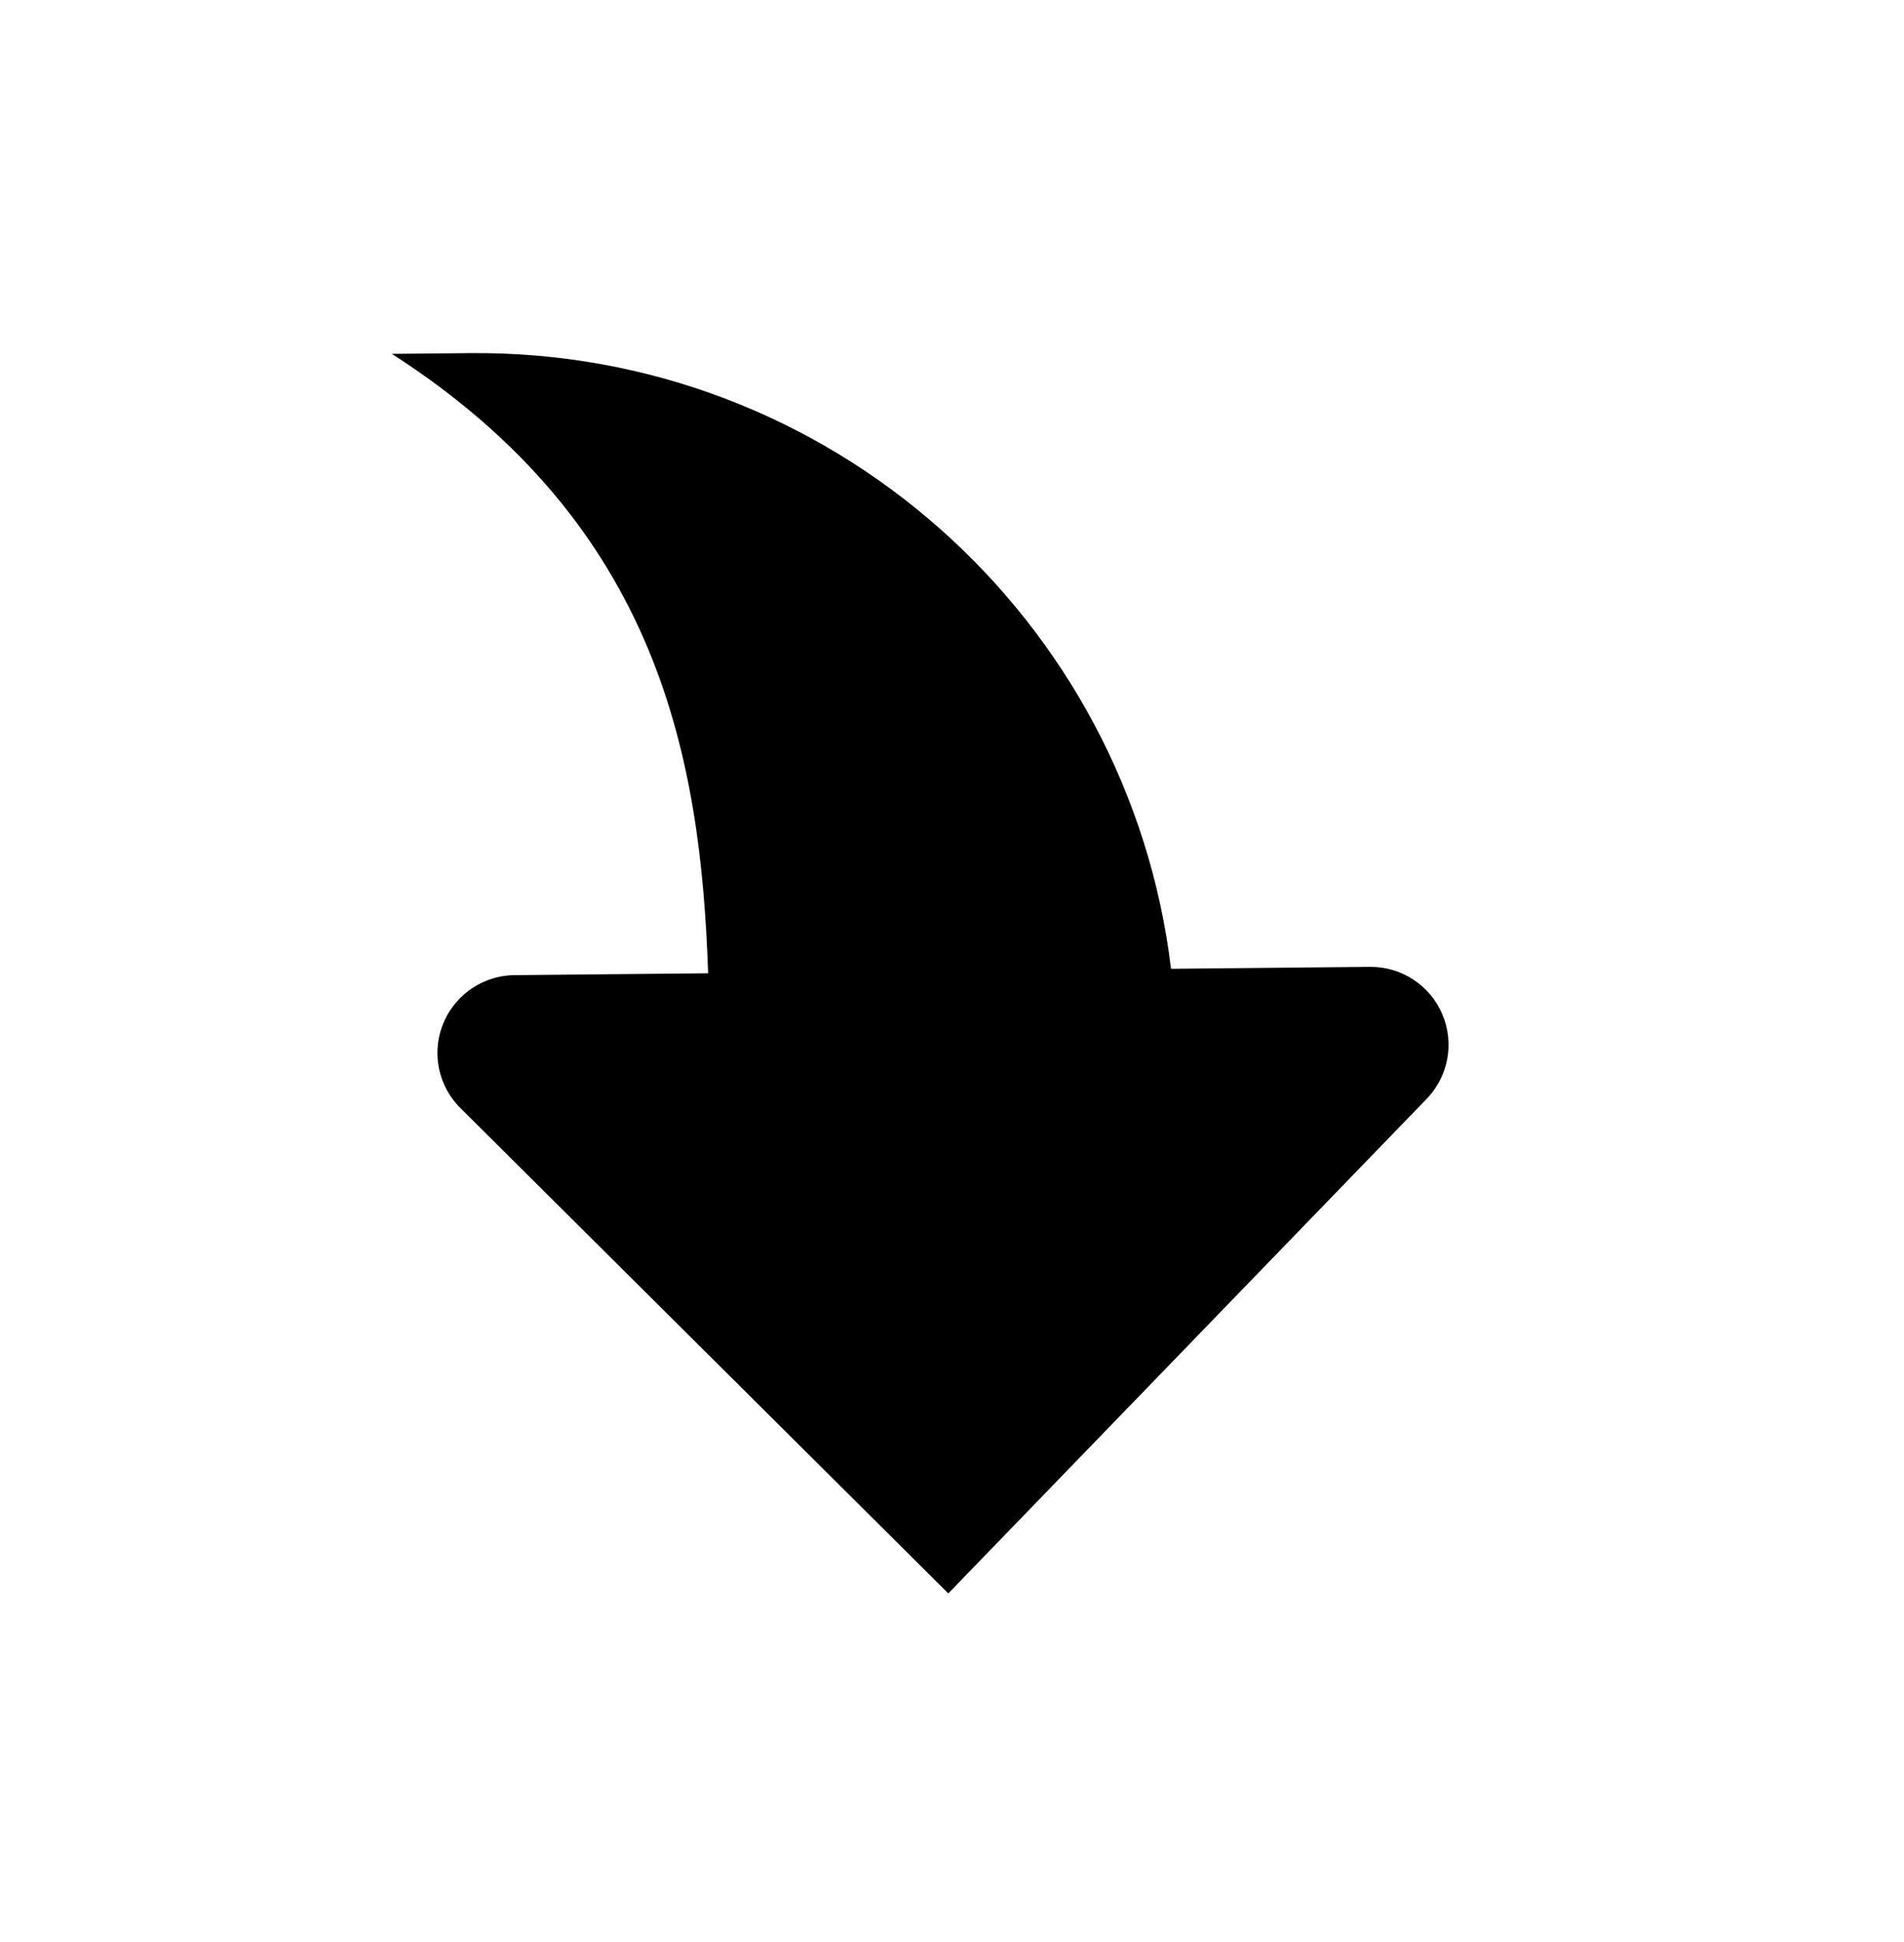 <svg xmlns="http://www.w3.org/2000/svg" width="51" height="52" viewBox="0 0 51 52" fill="none"><path d="M31.367 25.941L36.698 25.889C37.11 25.886 37.513 26.005 37.858 26.23C38.202 26.456 38.472 26.778 38.633 27.157C38.795 27.536 38.84 27.954 38.765 28.358C38.689 28.763 38.495 29.136 38.207 29.431L25.401 42.666L12.344 29.681C12.148 29.49 11.992 29.262 11.884 29.01C11.777 28.759 11.72 28.488 11.717 28.214C11.714 27.941 11.766 27.669 11.869 27.415C11.971 27.161 12.123 26.93 12.316 26.735C12.702 26.341 13.23 26.116 13.782 26.111L18.968 26.061C18.77 20.333 17.672 14.083 10.496 9.475L12.58 9.455C22.231 9.362 30.239 16.576 31.367 25.941Z" fill="black"></path></svg>